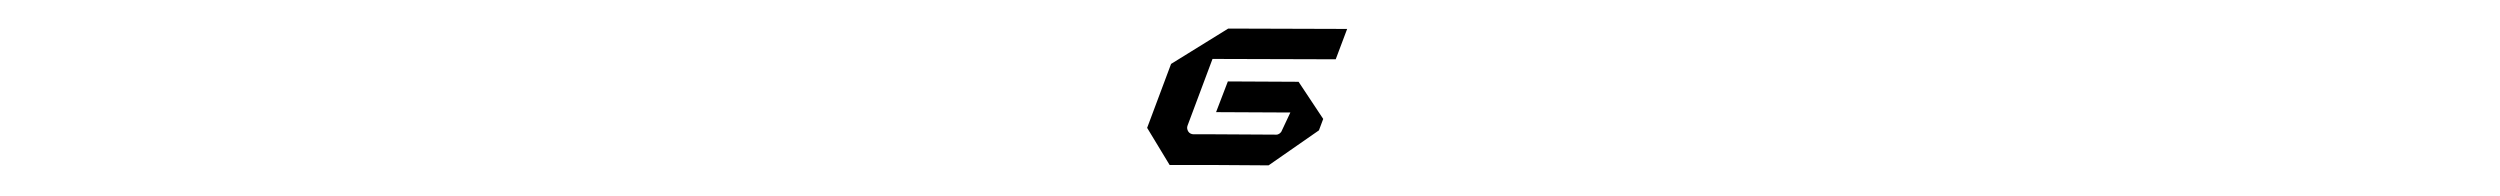 <?xml version="1.0" encoding="utf-8"?>
<svg xmlns="http://www.w3.org/2000/svg" xmlns:xlink="http://www.w3.org/1999/xlink" version="1.1" id="Layer_1" x="0px" y="0px" viewBox="0 0 700 55" style="enable-background:new 0 0 700 55;">
<g>
	<path d="M363.6,22.9l-19.8-0.1l-3.3,8.6l20.8,0.1l-2.4,5.1c-0.2,0.6-0.9,1.1-1.5,1.1l-17.6-0.1l-4,0l-1.6,0c-0.6,0-1.2-0.3-1.5-0.8&#xA;		c-0.3-0.5-0.4-1.1-0.2-1.6l7-18.7l34.5,0.1l3.2-8.5L343.9,8l-16,9.9l-6.7,17.9l6.3,10.4l4.6,0l7.7,0l15.4,0.1l14.1-9.8l1.2-3.2&#xA;		L363.6,22.9z"/>
</g>
</svg>